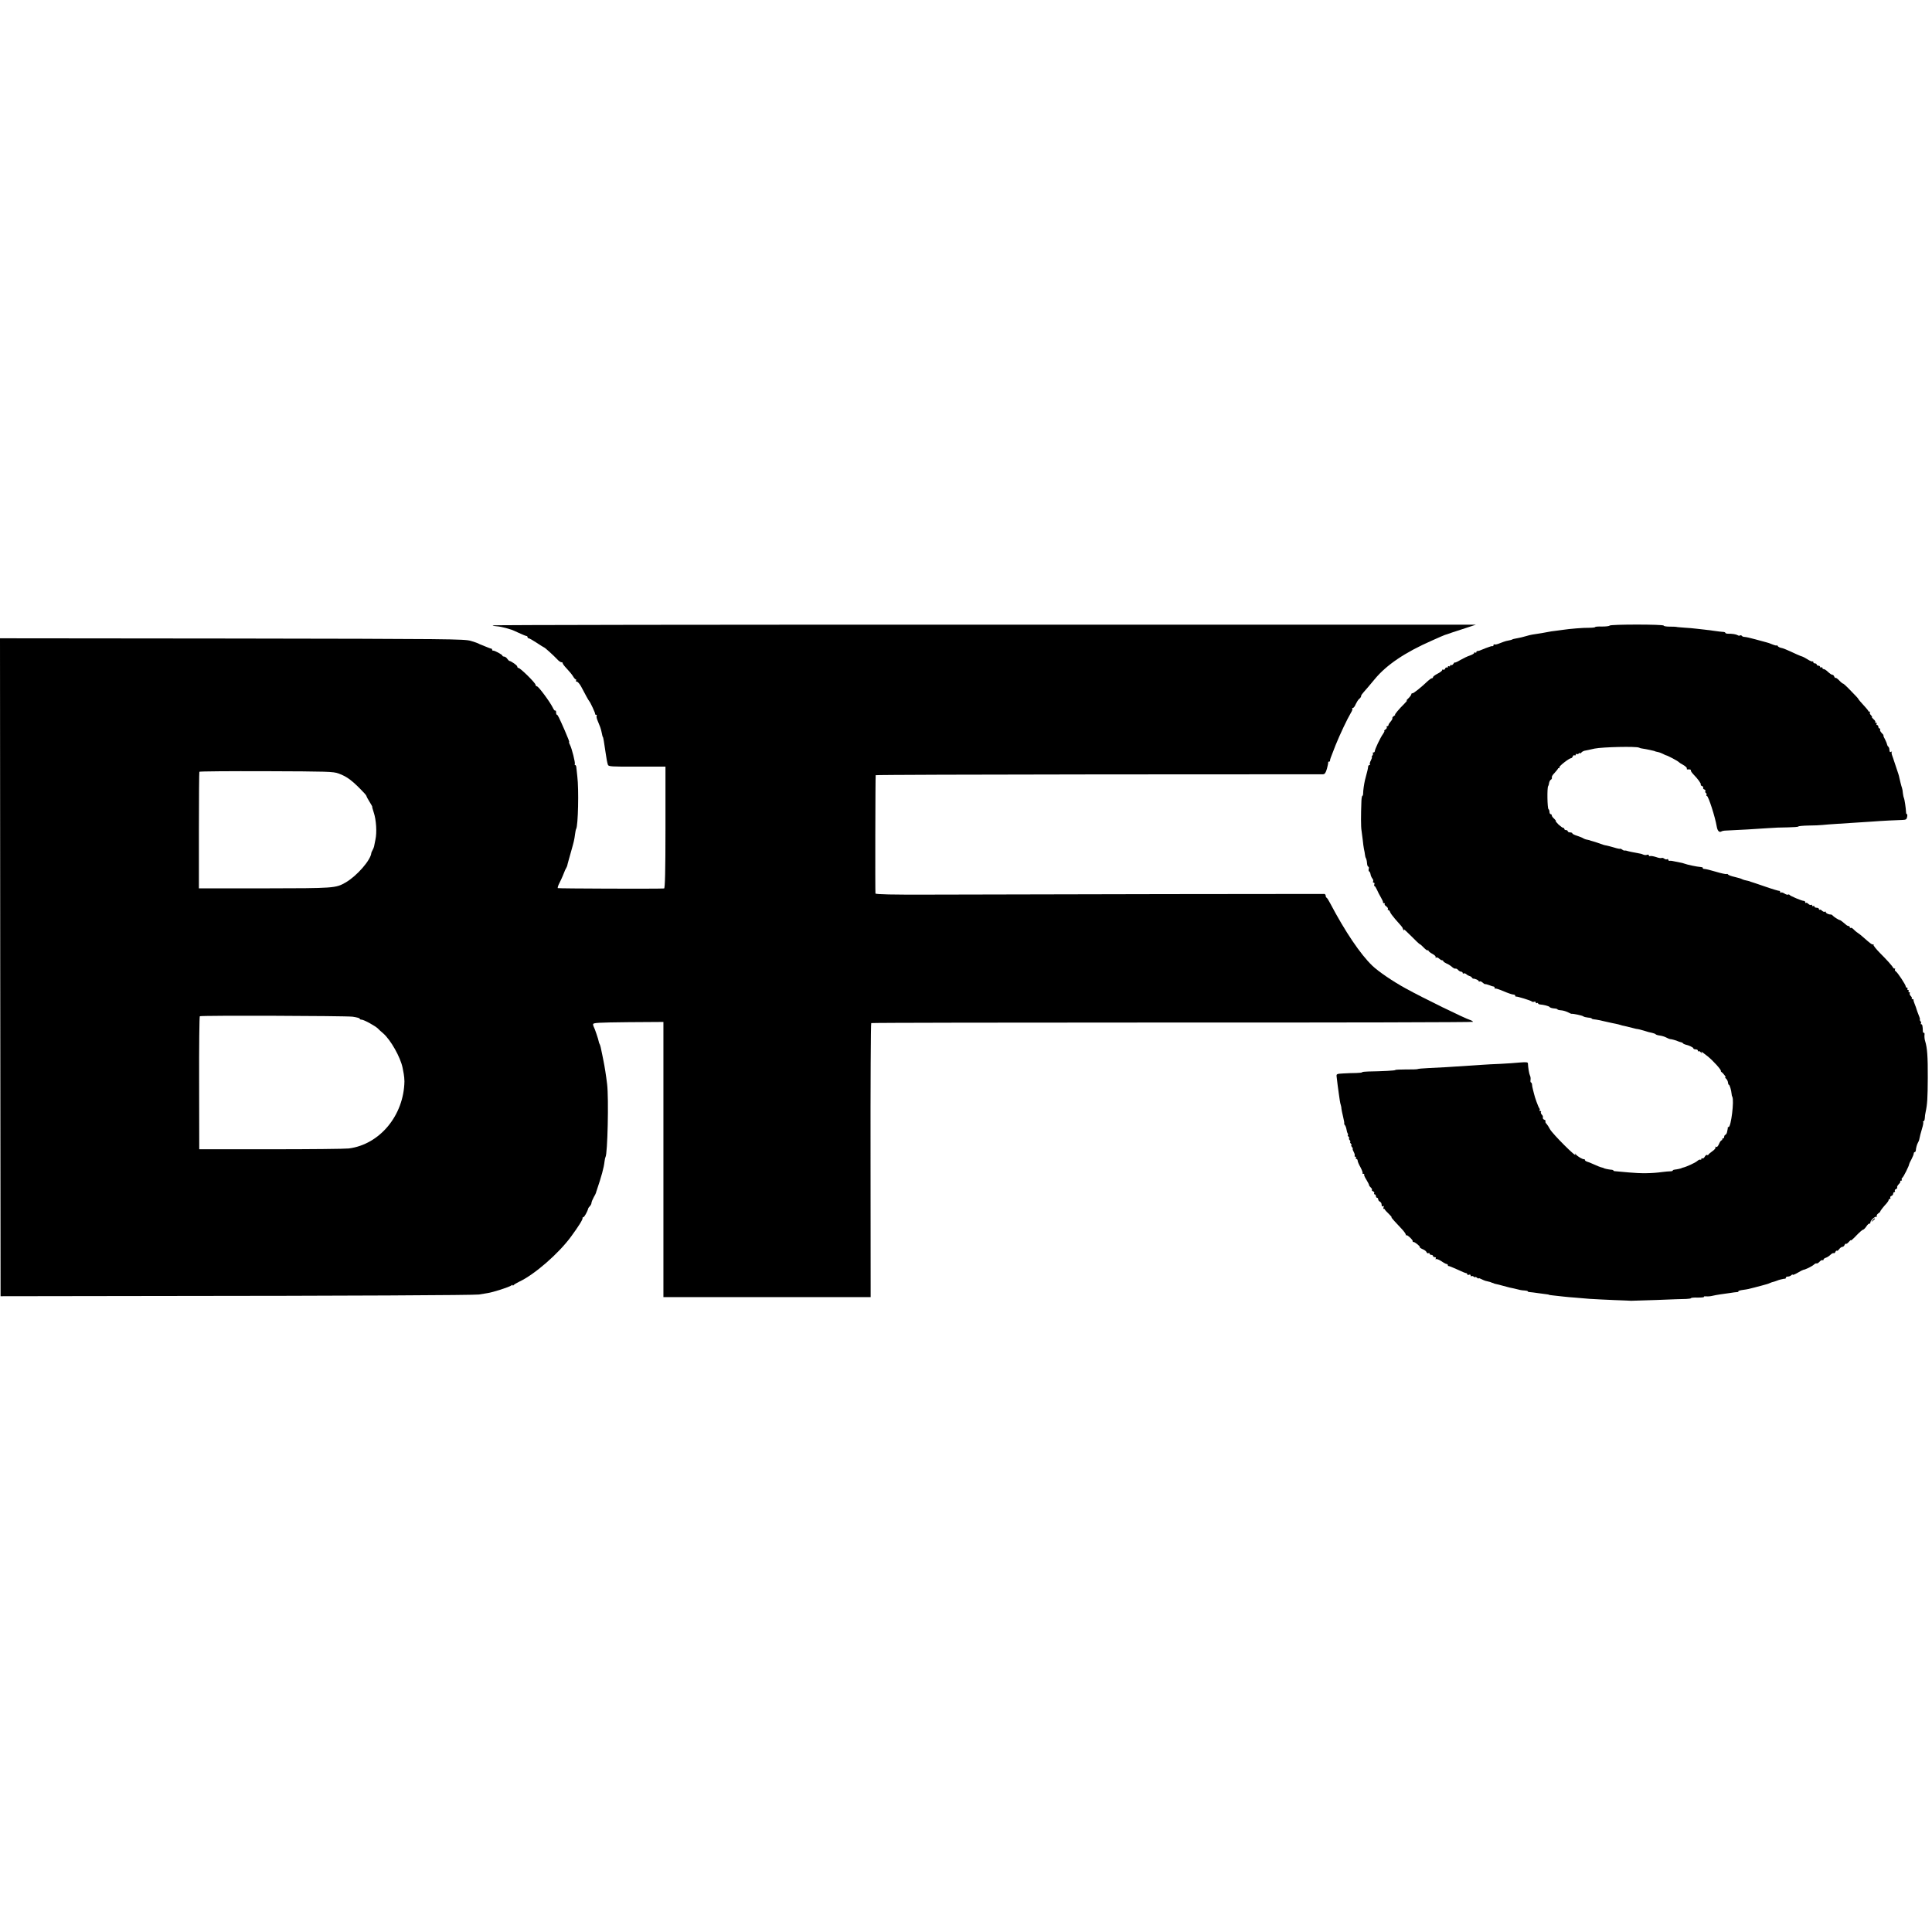 <?xml version="1.0" standalone="no"?>
<!DOCTYPE svg PUBLIC "-//W3C//DTD SVG 20010904//EN"
 "http://www.w3.org/TR/2001/REC-SVG-20010904/DTD/svg10.dtd">
<svg version="1.0" xmlns="http://www.w3.org/2000/svg"
 width="1692pt" height="1692pt" viewBox="0 0 1692 1692"
 preserveAspectRatio="xMidYMid meet">
<g transform="translate(0,1692) scale(0.1,-0.1)"
fill="#000000" stroke="none">
<path d="M4314 11443 c3 -4 21 -7 39 -8 17 -1 52 -8 77 -15 25 -8 47 -14 50
-15 3 0 31 -13 64 -28 32 -15 62 -27 67 -27 5 0 9 -4 9 -10 0 -5 5 -10 10 -10
6 0 38 -18 71 -40 33 -22 62 -40 64 -40 6 0 86 -73 113 -102 14 -16 31 -28 39
-28 7 0 12 -3 11 -7 -2 -5 14 -26 35 -48 21 -22 46 -52 55 -67 9 -16 20 -28
25 -28 4 0 5 -4 2 -10 -3 -5 0 -10 7 -10 8 0 24 -19 37 -42 39 -75 66 -123 71
-128 10 -10 54 -105 52 -112 -1 -5 3 -8 9 -8 5 0 8 -4 4 -9 -3 -5 1 -25 9 -43
19 -44 28 -69 33 -93 8 -38 11 -50 13 -50 3 0 11 -48 25 -145 6 -43 12 -76 19
-98 5 -15 31 -17 255 -16 l249 0 0 -533 c0 -388 -4 -533 -12 -534 -56 -4 -927
-1 -931 3 -3 3 3 23 14 44 18 35 42 91 46 104 0 3 6 14 12 25 6 11 11 22 11
25 0 3 6 25 13 50 7 25 13 47 14 50 1 3 7 25 14 50 16 57 21 76 27 124 3 22 7
43 10 47 17 28 24 346 10 459 -4 36 -8 73 -9 83 -1 9 -5 17 -10 17 -4 0 -6 4
-3 8 6 10 -26 139 -43 170 -6 12 -10 22 -7 22 5 0 -9 36 -39 105 -50 114 -61
135 -67 135 -5 0 -8 10 -8 22 0 12 -3 18 -7 15 -4 -4 -14 8 -22 26 -25 51
-125 186 -138 186 -7 1 -13 7 -13 14 0 16 -133 147 -149 147 -6 0 -11 6 -11
13 0 10 -54 48 -70 49 -3 1 -11 9 -18 19 -7 11 -20 19 -28 19 -8 0 -14 4 -14
8 0 9 -71 47 -82 44 -5 -1 -8 3 -8 8 0 6 -4 10 -9 10 -5 0 -26 8 -47 17 -22 9
-41 17 -44 18 -3 0 -10 4 -16 7 -6 4 -38 16 -70 25 -56 17 -180 18 -2092 21
l-2032 2 2 -2881 3 -2881 1350 2 c1708 1 2801 7 2840 13 17 3 49 8 73 12 50 7
191 53 210 67 6 6 12 7 12 2 0 -5 4 -4 8 1 4 6 25 18 47 29 134 62 345 245
456 396 66 90 105 152 101 163 -1 4 2 7 7 7 8 0 36 50 42 75 1 6 9 16 16 23 7
7 13 20 13 27 0 8 9 30 20 50 11 19 20 37 20 40 0 3 2 10 5 17 43 126 64 205
69 254 2 17 6 36 9 41 18 29 29 514 14 638 -9 75 -22 157 -32 205 -3 14 -7 36
-10 50 -11 57 -18 86 -23 95 -4 6 -7 15 -8 22 -3 20 -36 117 -43 128 -4 6 -7
17 -7 25 1 13 43 15 309 18 l307 2 0 -1205 0 -1205 908 0 907 0 -1 1198 c-1
658 2 1199 6 1202 5 3 1192 5 2639 5 1447 -1 2631 2 2631 6 0 4 -10 11 -22 15
-52 16 -408 190 -568 278 -108 59 -238 147 -291 198 -104 99 -239 299 -370
548 -13 25 -27 47 -31 48 -5 2 -8 10 -8 18 0 8 -6 14 -12 15 -12 1 -2505 -3
-3470 -6 -311 -1 -458 2 -461 10 -3 9 -1 1021 2 1036 0 3 877 6 1949 7 1071 0
1957 1 1968 1 17 1 24 12 35 49 7 26 12 50 11 55 -1 4 2 7 8 7 6 0 9 3 8 8 -1
8 1 16 49 137 39 96 102 229 133 281 11 17 17 34 13 37 -3 4 -1 7 5 7 7 0 18
15 25 33 8 17 21 38 30 46 10 7 17 18 17 23 0 10 1 12 59 78 21 25 49 58 62
74 102 123 263 232 497 335 62 28 113 50 115 50 1 0 11 3 22 7 10 4 71 25 135
45 l115 38 -4309 0 c-2370 1 -4306 -2 -4302 -6z m-1349 -1297 c77 -28 125 -65
230 -177 8 -9 15 -19 15 -23 0 -3 12 -25 27 -49 14 -23 25 -42 23 -42 -2 0 4
-23 13 -50 22 -64 29 -176 15 -238 -5 -27 -11 -54 -12 -60 -1 -7 -7 -21 -13
-32 -6 -11 -11 -22 -11 -25 -5 -62 -125 -200 -224 -258 -89 -51 -99 -51 -713
-52 l-573 0 0 507 c0 280 2 511 4 514 2 4 266 6 586 5 538 -2 587 -3 633 -20z
m123 -2130 c34 -5 62 -12 62 -17 0 -5 8 -9 17 -9 20 0 122 -56 144 -79 8 -9
28 -27 45 -41 66 -58 151 -208 170 -302 2 -13 7 -36 10 -53 3 -16 6 -46 6 -65
-5 -298 -216 -553 -487 -588 -33 -4 -341 -7 -685 -7 l-625 0 -1 580 c-1 319 2
582 6 585 13 8 1269 4 1338 -4z"/>
<path d="M14096 11441 c-4 -5 -33 -8 -66 -8 -33 1 -60 -1 -60 -5 0 -3 -24 -6
-52 -6 -53 1 -171 -9 -231 -18 -18 -3 -48 -7 -67 -9 -19 -2 -48 -6 -65 -10
-16 -3 -41 -8 -55 -10 -76 -11 -98 -15 -128 -24 -18 -5 -35 -10 -37 -10 -3 -1
-6 -1 -7 -2 -2 0 -14 -3 -28 -6 -39 -7 -55 -11 -55 -13 0 -2 -32 -10 -55 -14
-8 -2 -32 -10 -54 -19 -21 -9 -42 -14 -47 -11 -5 3 -9 0 -9 -5 0 -6 -3 -10 -7
-10 -5 1 -11 0 -15 -1 -5 -1 -11 -3 -15 -5 -8 -2 -53 -19 -83 -32 -8 -3 -18
-5 -22 -5 -5 1 -8 -3 -8 -9 0 -5 -4 -7 -10 -4 -5 3 -10 2 -10 -4 0 -5 -17 -15
-37 -22 -20 -6 -59 -25 -85 -40 -26 -16 -48 -25 -48 -21 0 4 -5 -1 -11 -11 -6
-9 -14 -15 -20 -12 -5 4 -9 1 -9 -5 0 -6 -4 -8 -10 -5 -5 3 -10 1 -10 -5 0 -6
-4 -9 -9 -6 -5 3 -12 -1 -15 -10 -3 -8 -10 -12 -16 -9 -5 3 -10 2 -10 -4 0 -6
-18 -20 -40 -31 -22 -11 -40 -25 -40 -30 0 -6 -4 -10 -10 -10 -5 0 -20 -10
-33 -22 -59 -56 -129 -113 -138 -110 -5 1 -9 -3 -9 -8 0 -6 -12 -23 -27 -37
-16 -15 -21 -23 -13 -18 8 4 -1 -8 -20 -27 -47 -46 -90 -98 -82 -98 4 0 -1 -5
-11 -11 -9 -6 -15 -14 -13 -18 3 -4 -4 -17 -14 -29 -11 -12 -20 -26 -20 -32 0
-5 -5 -10 -11 -10 -5 0 -8 -4 -4 -9 3 -6 -3 -14 -12 -20 -10 -6 -14 -11 -10
-11 5 0 -1 -13 -11 -28 -23 -31 -72 -135 -72 -151 0 -6 -5 -11 -12 -11 -6 0
-8 -3 -5 -7 4 -3 2 -12 -4 -20 -6 -7 -9 -13 -5 -13 4 0 0 -13 -8 -29 -9 -16
-12 -31 -9 -35 4 -3 2 -6 -4 -6 -5 0 -10 -6 -11 -12 0 -7 -3 -23 -6 -35 -3
-13 -8 -32 -11 -43 -3 -11 -8 -30 -11 -42 -8 -35 -16 -90 -16 -115 0 -13 -3
-23 -7 -23 -3 0 -7 -19 -8 -43 -5 -128 -5 -227 1 -262 3 -22 8 -60 11 -85 2
-25 7 -58 10 -75 4 -16 8 -39 9 -50 1 -12 5 -26 9 -32 3 -5 8 -24 9 -42 1 -17
6 -31 11 -31 5 0 7 -9 4 -20 -3 -10 -1 -20 4 -22 5 -2 10 -13 12 -25 1 -11 9
-28 16 -37 7 -8 10 -20 6 -26 -3 -5 -1 -10 5 -10 7 0 10 -7 6 -15 -3 -8 -2
-15 2 -15 4 0 13 -15 21 -32 8 -18 23 -49 35 -68 11 -19 20 -38 18 -42 -1 -5
3 -8 10 -8 6 0 8 -3 5 -7 -4 -3 2 -13 13 -20 11 -8 18 -19 15 -24 -4 -5 -2 -9
4 -9 5 0 12 -8 15 -17 3 -10 23 -37 43 -60 55 -61 68 -77 68 -84 0 -4 4 -11 9
-16 5 -5 6 -2 1 7 -4 8 24 -18 63 -57 39 -40 74 -73 78 -73 3 0 18 -13 34 -30
15 -16 30 -26 34 -23 3 3 6 2 6 -3 0 -5 16 -18 35 -28 19 -10 32 -23 28 -29
-3 -6 -1 -7 5 -3 6 3 17 -1 25 -9 9 -8 20 -15 26 -15 6 0 11 -3 11 -8 0 -4 13
-13 28 -20 16 -6 37 -20 48 -30 11 -10 24 -17 30 -15 6 2 17 -3 24 -12 7 -8
19 -15 26 -15 8 0 14 -5 14 -11 0 -5 4 -8 9 -4 5 3 15 0 23 -7 7 -7 20 -14 28
-16 8 -2 18 -8 21 -14 3 -5 8 -9 10 -9 14 2 49 -13 49 -21 0 -5 4 -7 9 -3 5 3
16 -2 25 -10 8 -8 19 -15 23 -14 4 1 21 -3 36 -9 16 -7 33 -12 38 -12 5 0 9
-5 9 -12 0 -6 2 -9 6 -6 3 3 35 -7 72 -23 37 -16 75 -29 85 -29 9 0 17 -4 17
-10 0 -5 3 -9 8 -8 11 2 126 -33 136 -42 5 -5 15 -6 22 -3 8 3 14 0 14 -7 0
-6 5 -8 10 -5 6 3 10 2 10 -2 0 -5 8 -9 18 -10 30 -2 76 -14 82 -21 5 -8 24
-13 52 -15 10 -1 18 -4 18 -7 0 -3 14 -7 31 -8 17 -1 44 -9 60 -17 16 -9 31
-15 34 -14 14 2 91 -14 101 -22 6 -5 25 -9 42 -11 18 -1 32 -5 32 -8 0 -3 8
-6 18 -7 24 -2 58 -9 117 -23 28 -6 61 -14 75 -16 14 -3 32 -7 40 -10 8 -3 26
-8 40 -10 14 -3 43 -10 65 -16 22 -6 43 -11 46 -10 3 0 28 -6 55 -14 27 -9 60
-18 74 -20 13 -3 27 -8 30 -12 3 -4 19 -9 35 -11 17 -2 42 -9 57 -17 15 -8 30
-14 33 -14 9 1 60 -13 70 -19 6 -3 16 -6 24 -8 8 -1 17 -5 20 -10 3 -4 13 -9
21 -11 30 -6 70 -25 70 -33 0 -5 9 -9 20 -9 11 0 20 -5 20 -12 0 -6 3 -8 7 -5
3 4 12 -1 20 -11 9 -10 11 -11 7 -2 -7 13 -6 13 11 0 11 -8 28 -22 39 -30 46
-36 123 -121 117 -129 -1 -2 1 -7 6 -10 19 -14 47 -54 33 -47 -8 4 -7 1 3 -7
10 -8 19 -24 20 -36 1 -12 4 -21 8 -21 7 0 21 -47 24 -80 0 -9 3 -20 6 -25 18
-31 -11 -265 -32 -265 -5 0 -8 -3 -8 -7 1 -5 0 -10 -1 -13 -1 -3 -3 -14 -5
-25 -2 -11 -9 -21 -14 -23 -6 -2 -11 -10 -11 -18 0 -8 -4 -14 -10 -14 -5 0 -9
-3 -7 -8 1 -4 -2 -8 -7 -9 -5 -1 -15 -16 -22 -33 -9 -20 -18 -29 -25 -24 -7 4
-9 3 -5 -4 3 -6 -8 -21 -26 -33 -18 -13 -35 -27 -36 -31 -2 -5 -8 -6 -12 -3
-5 3 -14 -4 -20 -15 -6 -11 -15 -18 -21 -15 -5 4 -9 1 -9 -5 0 -6 -4 -9 -8 -6
-5 3 -18 -3 -28 -12 -16 -15 -97 -52 -126 -58 -5 -1 -9 -2 -10 -4 -5 -3 -43
-12 -60 -13 -10 -1 -18 -4 -18 -8 0 -4 -10 -7 -22 -7 -13 0 -43 -3 -68 -6 -93
-13 -189 -14 -295 -4 -60 5 -116 10 -122 11 -7 0 -13 3 -13 6 0 3 -10 7 -22 7
-22 2 -63 11 -63 14 0 1 -7 3 -15 5 -12 2 -37 12 -100 40 -3 2 -15 6 -27 10
-13 4 -23 11 -23 16 0 5 -3 8 -7 7 -11 -3 -56 23 -71 41 -11 13 -12 13 -6 1
19 -39 -200 180 -222 221 -9 18 -23 39 -30 47 -8 7 -12 17 -9 22 3 4 -2 11
-11 14 -9 3 -14 12 -12 18 3 7 -1 19 -9 26 -7 8 -11 18 -8 23 4 5 1 9 -6 9 -7
0 -9 3 -6 7 4 3 3 11 -2 17 -9 11 -39 93 -47 129 -2 9 -7 27 -10 40 -3 12 -7
30 -7 40 -1 9 -5 17 -9 17 -4 0 -6 10 -4 23 2 12 0 29 -5 38 -7 14 -16 66 -18
107 -1 10 -17 11 -68 7 -38 -4 -115 -9 -173 -12 -58 -2 -127 -6 -155 -8 -51
-3 -191 -12 -320 -21 -38 -2 -109 -6 -156 -8 -48 -2 -91 -6 -95 -9 -5 -2 -51
-4 -101 -3 -51 0 -93 -2 -93 -5 0 -5 -111 -11 -238 -13 -28 -1 -52 -3 -52 -6
0 -4 -24 -6 -52 -7 -29 0 -81 -2 -114 -4 -59 -3 -61 -5 -58 -29 1 -14 6 -47 9
-75 4 -27 8 -63 11 -80 2 -16 6 -41 8 -55 2 -14 6 -32 9 -40 3 -8 5 -22 5 -30
1 -8 7 -41 15 -72 8 -32 12 -58 9 -58 -2 0 0 -6 6 -13 6 -7 12 -24 14 -37 2
-14 7 -31 11 -37 5 -7 5 -13 1 -13 -3 0 -1 -7 6 -15 7 -8 9 -15 5 -15 -4 0 -2
-7 5 -15 7 -8 9 -15 5 -15 -4 0 -2 -7 5 -15 7 -8 9 -15 5 -15 -4 0 -2 -7 5
-15 7 -8 10 -15 7 -15 -3 0 0 -12 8 -27 8 -15 12 -30 9 -35 -3 -4 0 -8 6 -8 6
0 8 -4 5 -10 -3 -5 -1 -10 4 -10 6 0 11 -7 11 -15 0 -8 11 -34 25 -58 13 -25
21 -47 18 -51 -4 -3 0 -6 7 -6 7 0 11 -3 7 -6 -3 -3 5 -24 19 -45 13 -21 24
-43 24 -48 0 -5 7 -14 15 -21 8 -7 13 -16 10 -20 -3 -4 2 -11 11 -14 8 -3 12
-10 9 -16 -3 -5 -1 -10 4 -10 6 0 11 -7 11 -15 0 -8 5 -15 10 -15 6 0 10 -6
10 -14 0 -8 7 -16 15 -20 8 -3 15 -15 15 -26 0 -14 4 -19 12 -14 8 5 9 2 5 -9
-3 -9 -3 -16 1 -14 4 1 8 -1 10 -5 1 -5 16 -21 34 -38 17 -16 28 -30 25 -30
-4 0 8 -16 26 -35 18 -19 48 -51 67 -72 19 -21 34 -42 32 -48 -2 -5 -1 -7 3
-3 8 8 61 -42 58 -54 -2 -4 0 -7 5 -5 10 3 63 -39 56 -45 -2 -3 9 -11 25 -18
16 -6 32 -18 35 -27 3 -8 10 -11 16 -8 5 3 10 1 10 -4 0 -6 7 -11 15 -11 8 0
15 -4 15 -10 0 -5 7 -10 16 -10 9 0 12 -5 8 -12 -4 -6 -3 -8 3 -5 5 3 26 -5
46 -18 20 -14 41 -25 46 -25 6 0 11 -4 11 -10 0 -5 3 -9 8 -8 4 1 37 -13 75
-30 37 -18 72 -32 77 -32 6 0 10 -4 10 -10 0 -5 7 -7 15 -4 8 4 15 1 15 -7 0
-7 3 -9 7 -6 3 4 12 2 20 -4 7 -6 13 -8 13 -4 0 4 7 2 15 -5 8 -7 15 -9 15 -6
0 4 10 1 23 -6 12 -6 28 -13 35 -15 39 -9 47 -12 50 -13 1 -2 7 -4 12 -5 6 -1
11 -3 13 -5 1 -1 9 -3 17 -5 8 -1 35 -8 60 -15 25 -7 52 -14 60 -16 8 -1 25
-5 38 -8 50 -13 68 -17 95 -18 15 -1 27 -4 27 -7 0 -4 8 -7 18 -7 9 -1 42 -4
72 -9 30 -4 64 -9 75 -10 11 -1 20 -3 20 -4 0 -2 16 -4 35 -6 19 -2 60 -6 90
-10 30 -3 75 -8 100 -9 25 -2 83 -7 130 -11 47 -3 146 -8 220 -11 74 -3 140
-5 145 -6 6 0 107 3 225 7 118 5 234 9 258 9 23 1 42 4 42 7 0 4 27 6 59 5 33
0 57 2 54 7 -2 4 6 5 19 4 13 -2 37 0 53 4 17 4 48 10 70 13 22 3 60 8 85 12
25 4 53 8 62 8 9 0 15 3 12 7 -2 3 15 9 39 12 39 5 57 9 105 22 9 2 35 9 57
15 51 14 57 15 77 24 9 4 22 9 30 10 7 2 21 6 30 10 9 4 25 9 35 11 10 2 20 4
23 5 3 1 8 2 13 1 4 0 7 4 7 9 0 6 8 10 18 10 10 0 23 5 30 12 7 7 12 8 12 4
0 -4 19 3 43 17 23 14 45 25 50 26 19 2 79 32 93 46 9 8 19 13 23 10 5 -2 16
4 26 15 10 11 22 17 26 14 5 -3 9 -1 9 5 0 5 9 13 21 16 12 4 30 16 40 26 11
11 24 17 28 14 5 -2 12 2 15 11 4 9 9 14 13 10 3 -3 12 3 20 14 8 11 20 20 27
20 8 0 17 7 20 16 4 9 9 14 12 11 4 -3 15 4 25 16 10 12 18 19 19 14 0 -4 22
15 48 43 26 27 52 50 57 50 6 0 19 13 30 29 10 16 23 27 27 25 4 -3 8 1 8 9 0
19 44 59 55 50 4 -5 5 -3 1 4 -3 6 2 18 12 25 11 7 19 15 19 18 -1 5 27 41 56
72 9 10 17 23 17 28 0 6 5 10 11 10 5 0 7 5 4 10 -3 6 1 13 9 16 9 3 16 12 16
20 0 8 5 14 11 14 5 0 7 5 4 10 -3 6 1 13 9 16 9 3 13 10 11 15 -3 4 3 17 14
28 11 11 17 22 13 25 -3 3 0 6 7 6 7 0 10 4 6 9 -3 5 0 13 5 16 10 6 61 108
60 120 0 3 9 22 20 42 11 21 20 43 20 50 0 7 4 13 8 13 5 0 9 6 10 13 1 22 11
57 19 70 4 6 8 17 10 22 8 40 13 57 26 102 9 28 13 54 10 57 -4 3 -2 6 3 6 5
0 10 12 11 28 0 15 4 38 7 52 15 69 18 121 19 300 1 188 -5 265 -23 322 -5 14
-7 38 -6 52 2 14 0 23 -5 21 -4 -3 -8 3 -9 12 -1 47 -5 63 -14 63 -5 0 -6 3
-3 7 4 3 2 12 -4 20 -6 7 -9 13 -5 13 3 0 -1 17 -10 38 -8 20 -17 44 -19 52
-2 8 -9 29 -16 45 -7 17 -12 33 -11 38 1 4 -3 7 -10 7 -6 0 -9 3 -5 6 3 4 -1
13 -9 21 -8 8 -12 19 -9 24 4 5 1 9 -5 9 -6 0 -8 5 -5 10 3 6 1 10 -5 10 -6 0
-8 5 -5 10 3 6 1 10 -4 10 -6 0 -11 5 -11 11 0 14 -71 122 -87 132 -8 5 -11
13 -7 18 3 5 2 8 -3 7 -4 -2 -10 1 -13 6 -9 18 -55 69 -117 131 -34 35 -59 66
-55 70 4 4 2 5 -3 4 -10 -4 -26 9 -85 61 -15 14 -38 32 -50 40 -13 8 -30 23
-38 32 -9 9 -19 15 -24 12 -4 -3 -8 0 -8 5 0 6 -5 11 -11 11 -6 0 -17 6 -24
13 -31 27 -45 37 -52 39 -11 1 -57 31 -64 41 -3 5 -10 8 -15 8 -18 -1 -44 11
-44 20 0 6 -4 8 -9 4 -5 -3 -16 1 -24 9 -8 8 -17 12 -21 9 -3 -4 -6 -1 -6 5 0
7 -9 12 -20 12 -11 0 -20 5 -20 11 0 5 -4 7 -10 4 -5 -3 -10 -1 -10 5 0 6 -4
9 -9 5 -5 -3 -16 1 -24 9 -8 8 -17 12 -21 9 -3 -4 -6 -1 -6 5 0 7 -6 12 -12
12 -18 0 -122 44 -126 53 -2 4 -8 5 -13 2 -4 -3 -19 1 -32 10 -13 8 -27 12
-30 8 -4 -3 -7 -1 -7 5 0 7 -3 11 -7 10 -5 -1 -60 15 -123 37 -63 22 -118 40
-122 41 -5 1 -9 2 -10 4 -3 2 -24 7 -48 12 -8 2 -19 6 -25 9 -5 4 -34 12 -63
19 -28 6 -55 16 -58 21 -3 5 -9 7 -13 4 -5 -2 -46 6 -92 20 -46 14 -92 25
-102 25 -10 0 -16 3 -14 8 3 4 -7 8 -21 9 -29 2 -117 20 -142 30 -8 3 -22 7
-30 8 -8 1 -31 6 -50 10 -19 5 -41 8 -47 6 -7 -1 -13 3 -13 9 0 6 -5 8 -10 5
-6 -4 -17 -1 -25 5 -8 6 -18 9 -23 6 -6 -3 -27 0 -48 8 -22 7 -45 11 -51 9 -7
-3 -13 0 -13 6 0 6 -7 8 -15 5 -8 -4 -23 -3 -32 1 -10 5 -27 10 -38 11 -46 8
-95 18 -112 24 -5 1 -12 2 -17 1 -4 -1 -14 4 -22 10 -8 6 -14 9 -14 6 0 -3
-24 1 -52 10 -29 9 -60 16 -68 18 -8 1 -22 4 -30 7 -65 23 -87 30 -100 33 -8
2 -15 4 -15 5 0 1 -11 3 -24 6 -14 2 -29 8 -35 12 -6 5 -30 14 -53 22 -24 7
-43 17 -43 22 0 4 -9 8 -20 8 -11 0 -20 5 -20 10 0 6 -7 10 -15 10 -8 0 -15 5
-15 10 0 6 -5 10 -10 10 -6 0 -24 14 -42 30 -17 17 -27 30 -23 30 4 0 -2 8
-13 19 -12 10 -22 23 -22 30 0 6 -4 11 -10 11 -5 0 -10 9 -10 19 0 11 -4 22
-9 25 -10 7 -13 185 -3 201 4 5 8 19 9 30 2 10 8 22 14 26 6 3 10 9 10 13 -2
17 1 23 27 51 15 16 27 32 27 35 0 3 4 4 8 2 5 -1 6 2 3 7 -6 9 86 81 103 81
5 0 12 7 15 16 3 8 10 12 16 9 5 -3 10 -1 10 6 0 7 3 9 7 6 3 -4 12 -2 20 4 7
6 13 8 13 3 0 -5 4 -3 8 4 5 7 17 14 28 17 10 2 51 10 89 19 68 14 368 21 390
8 5 -3 18 -7 30 -8 30 -4 110 -21 110 -24 0 -1 10 -3 23 -6 13 -2 33 -10 45
-16 12 -7 25 -12 28 -13 10 0 104 -50 110 -58 3 -4 21 -16 40 -26 19 -11 33
-24 32 -30 -2 -6 0 -10 5 -10 16 3 35 -1 30 -7 -3 -3 6 -18 20 -33 44 -45 71
-84 67 -92 -3 -4 2 -10 11 -13 8 -3 13 -10 10 -15 -3 -5 1 -12 10 -15 8 -3 13
-10 9 -15 -3 -5 -1 -12 5 -16 6 -4 8 -11 5 -16 -4 -5 -2 -9 3 -9 13 0 72 -181
87 -270 6 -36 22 -53 40 -42 5 4 24 8 40 8 93 4 291 15 365 21 47 4 127 7 177
7 51 1 93 4 93 8 0 3 39 7 88 8 48 0 103 3 122 5 19 2 78 7 130 10 117 7 237
15 310 20 73 6 216 13 261 14 31 1 37 5 41 26 3 14 2 25 -2 25 -4 0 -7 6 -7
13 -2 42 -14 120 -19 129 -3 5 -7 24 -9 41 -1 18 -5 39 -8 47 -6 16 -18 65
-24 93 -1 10 -12 43 -23 75 -11 31 -22 64 -24 72 -2 8 -9 27 -14 41 -6 15 -8
30 -4 35 4 4 1 4 -5 0 -12 -7 -15 -3 -17 27 -1 6 -5 15 -9 18 -5 3 -9 12 -11
20 -1 8 -10 29 -19 47 -10 17 -15 32 -12 32 3 0 -4 9 -15 20 -12 12 -18 25
-15 30 4 6 1 10 -4 10 -6 0 -11 7 -11 15 0 8 -5 15 -11 15 -5 0 -7 5 -4 10 3
6 1 10 -6 10 -7 0 -9 3 -6 6 4 4 -3 15 -15 25 -11 11 -18 19 -14 19 4 0 0 7
-8 16 -9 8 -14 20 -10 25 3 5 2 8 -3 7 -4 -2 -9 0 -10 5 -2 4 -11 16 -20 26
-42 45 -72 81 -69 81 2 0 -26 31 -63 68 -36 38 -68 67 -70 65 -2 -1 -17 10
-32 26 -15 16 -30 27 -33 24 -3 -3 -8 2 -12 11 -3 9 -10 16 -15 16 -9 0 -21 8
-54 38 -7 6 -18 12 -24 12 -6 0 -11 5 -11 11 0 5 -4 7 -10 4 -5 -3 -10 -1 -10
4 0 6 -7 11 -15 11 -8 0 -15 5 -15 10 0 6 -7 10 -15 10 -8 0 -15 5 -15 12 0 6
-3 9 -6 5 -3 -3 -24 5 -45 19 -21 13 -42 24 -45 24 -4 0 -25 9 -48 19 -90 42
-122 55 -141 58 -10 2 -23 9 -27 16 -4 6 -8 9 -8 5 0 -4 -17 0 -37 8 -20 9
-45 17 -55 19 -10 2 -53 14 -96 26 -42 12 -85 21 -94 21 -10 0 -20 4 -23 9 -4
5 -11 7 -16 4 -5 -4 -15 -3 -21 2 -14 8 -49 14 -85 13 -13 0 -23 4 -23 8 0 4
-10 8 -22 8 -13 1 -43 4 -68 8 -25 3 -63 8 -85 11 -22 2 -58 6 -80 9 -22 3
-69 7 -105 9 -36 3 -67 5 -70 7 -3 1 -29 2 -57 2 -29 0 -53 4 -53 9 0 12 -467
12 -474 0z"/>
<path d="M16399 6233 c-13 -16 -12 -17 4 -4 9 7 17 15 17 17 0 8 -8 3 -21 -13z"/>
</g>
</svg>
